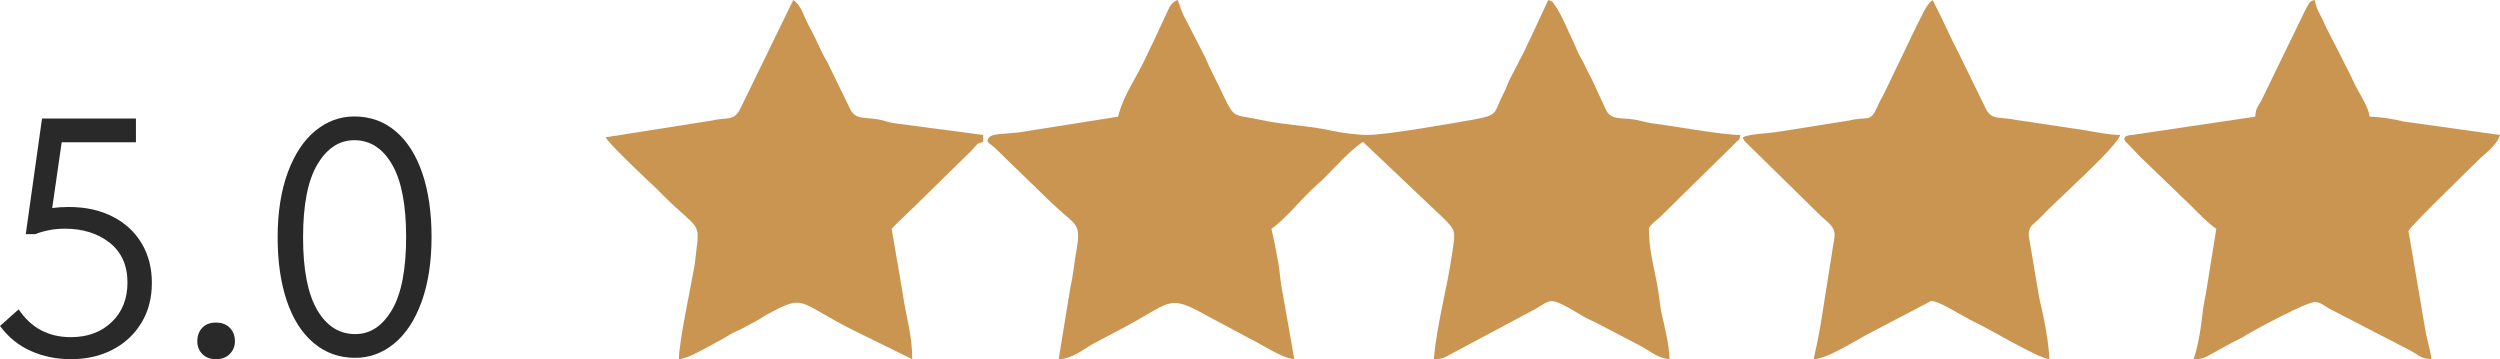 <?xml version="1.0" encoding="UTF-8"?> <!-- Creator: CorelDRAW 2018 (64-Bit) --> <svg xmlns="http://www.w3.org/2000/svg" xmlns:xlink="http://www.w3.org/1999/xlink" xml:space="preserve" width="262.234mm" height="37.677mm" style="shape-rendering:geometricPrecision; text-rendering:geometricPrecision; image-rendering:optimizeQuality; fill-rule:evenodd; clip-rule:evenodd" viewBox="0 0 34814.05 5001.93"> <defs> <style type="text/css"> <![CDATA[ .fil0 {fill:#CA9551} .fil1 {fill:#292929;fill-rule:nonzero} ]]> </style> </defs> <g id="Слой_x0020_1">  <g id="_2094711587344"> <path class="fil0" d="M15570.9 1624.83l-1375.14 217.83c-254.78,30.97 -405.66,7.79 -440.84,100.76 -16.63,43.92 43.04,62.6 102.11,118.58l793.61 769.82c28.07,26.87 50.38,44.28 83.74,75.57 238.02,223.21 323.2,205.58 258.59,560.31 -30.87,169.52 -47.09,362.59 -84.97,520.87l-165.45 1013.35c199.25,-4.45 337.08,-140 505.26,-227.52l312.33 -165.55c773.63,-396.63 675.35,-532.19 1251.46,-210.42l581.29 310.78c174.58,82.38 453.33,277.92 631.19,292.72l-157.55 -893.82c-34.66,-150.97 -40.53,-312.2 -69.19,-472.41 -23.34,-130.49 -60.06,-313.29 -91.86,-449.76 188.97,-126.53 437.51,-440.63 631.91,-610.6 212.31,-185.62 410.84,-444.94 642.48,-600.05l1095.85 1038.72c211.13,204.09 191.37,200.94 145.64,521.25 -69.92,489.56 -213.12,977.27 -253.85,1466.66 119.26,-2.66 149.05,-20.26 222.92,-63.83l1205.14 -642.91c46.69,-28.38 143.43,-96.91 202.88,-101.04 116.51,-8.1 372.83,173.04 499.15,238.82 40.15,20.91 65.46,29.26 108.44,50.85l607.71 316.22c153.03,75.66 258.08,187.15 435.31,201.9 -4.7,-210.8 -69.82,-454.16 -113.16,-651.48 -15.68,-71.37 -30.44,-206.69 -36.56,-250.16 -45.6,-323.87 -137.01,-576.31 -137.01,-914.36 0,-42.99 119.86,-128.34 154.9,-163.68l1044.78 -1026.1c78.81,-88.09 45.07,-5.51 74.69,-116.46 -253.5,0 -904.88,-121.16 -1237.69,-164.13 -79.54,-10.28 -170.24,-40.35 -236.42,-50.32 -216.96,-32.66 -338.02,14.72 -411.13,-162.34l-181.02 -392.44c-38.62,-73.4 -62.6,-116.54 -96.36,-190.39 -39.79,-87 -60.66,-107.91 -98.71,-188.04 -16.67,-35.11 -21.06,-51.94 -38.58,-88.84 -71.94,-151.48 -197.63,-457.5 -286.04,-574.16 -40.43,-53.34 -19.52,-43.44 -90.26,-69.05l-252.92 543.56c-35.51,66.22 -57.79,127.01 -92.93,193.8l-185 356.61c-40.66,81.83 -45.24,116.12 -87.91,198.82 -152.63,295.81 -55.94,306.7 -450.71,377.63 -298.35,53.62 -1195.18,209.28 -1447.43,209.28 -134.49,0 -383.54,-33.19 -484.75,-56.86 -312.42,-73.06 -681.87,-82.4 -995.17,-151.77 -490.47,-108.6 -323.32,52.84 -702.06,-699.76 -38.98,-77.43 -52.13,-119.27 -90.34,-196.39l-292.39 -567.81c-38.3,-78.99 -45.99,-136.98 -79.63,-207.11 -75.39,27.3 -104.42,77.69 -137.15,149.57l-192 413.36c-38.93,84.3 -63.25,125.91 -103.29,215.3 -126.53,282.54 -325.38,543.88 -395.92,846.61z"></path> <path class="fil0" d="M24268.54 1911.57c24.85,68.66 11.78,27.8 50.13,77.32l1029.21 1009.8c4.78,4.49 11.59,11.01 16.41,15.45l67.83 59.61c172.44,150.95 109.12,204.76 81.82,433.45l-157.01 990.12c-28.09,168.84 -63.7,345.67 -100.72,504.62 202.35,-4.5 630.25,-293.28 824.72,-385.95l806.32 -422.59c111.2,-12.23 441.62,213.41 607.95,289.96 195.5,89.98 885.43,505.5 1042.56,518.57 -5.52,-247.61 -84.53,-624.53 -139.23,-848.43l-147.52 -871.99c0,-152.71 54.06,-132.97 193.99,-283.91 186.75,-201.46 1036.44,-953.28 1080.4,-1117.9 -143.63,0 -343.42,-40.97 -478.01,-63.59l-969.17 -145.92c-257.85,-48.88 -333.43,5.19 -422.07,-151.4l-365.66 -749.43c-137.27,-261.51 -243.41,-515.84 -377.57,-769.37 -95.45,69.94 -141.56,209.36 -209.4,332.2l-465.67 968.02c-32.98,69.47 -56.69,98.39 -96.95,189.78 -99.07,224.8 -132.53,124.86 -385.95,187.52l-989.52 157.41c-152.58,24.47 -394.77,27.65 -496.85,76.63z"></path> <path class="fil0" d="M31405.07 1624.83l-1720.17 255.12c-0.03,0.01 -140.3,1.19 -90.78,85.14l205.39 213.93c4.69,4.58 11.39,11.2 16.13,15.73l697.73 672.22c99.7,100.75 233.75,241.06 350.09,318.97l-145.85 905.51c-36.73,157.93 -50.97,322.77 -71.15,470.47 -15.88,116.19 -66.14,366.1 -101.6,440.01 113.71,-2.54 151.04,-14.31 227.26,-59.48l204.93 -113.67c88.98,-49.55 123.32,-68.77 208.99,-109.59 94.63,-45.1 21.64,-10.29 101.26,-58.04 154.56,-92.71 835.52,-455.7 946.12,-455.7 75.17,0 141.32,55.52 197.32,89.4l1134.17 586.27c131.56,69.33 122.47,106.59 293.35,120.81 -11.02,-132.48 -69.49,-295.52 -86.92,-422.84l-231.68 -1361.29c15.37,-59.34 805.96,-821.89 963.76,-979.67 98.89,-98.91 274.24,-222.17 310.63,-358.42l-1342.04 -187.22c-113.75,-30.71 -339.88,-67.65 -473.97,-67.65 -9.56,-114.94 -117.78,-285.96 -177.94,-395.53 -44.91,-81.83 -51.52,-109.85 -93.32,-193.42 -42.14,-84.29 -70.39,-130.83 -107.23,-211.37l-204.89 -400.44c-39.36,-74.78 -54.14,-121.14 -92.85,-193.88 -50.02,-93.97 -62.09,-117.28 -88.39,-230.19 -68.74,18.35 -64.96,16.74 -135.89,150.85l-604.12 1243.71c-51.03,97.72 -77.32,97.86 -88.34,230.27z"></path> <path class="fil0" d="M8434.38 1911.57c26.41,72.95 503.53,520.5 565.18,581.77 56.5,56.13 91.8,83.09 148.32,138.42l94.95 96.18c452.11,450.83 509.54,357.88 456.81,734.69 -7.24,51.76 -17.25,174.74 -31.46,256.21 -46.8,268.17 -214.3,1049.49 -214.3,1283.1 119.38,-9.93 291.62,-112.59 424.15,-181.18 64.36,-33.3 35.08,-20.68 81.45,-46 33.65,-18.36 70.34,-35.62 104.24,-55.06 92.72,-53.12 92.76,-63.33 205.13,-113.47 89.02,-39.72 109.58,-54.54 189.28,-97.46 59.26,-31.92 49.63,-23.6 103.57,-55.72 26.99,-16.06 74.45,-48.56 97.94,-61.36 567.71,-309.48 419.87,-195.1 1232.23,211.27l811.68 398.97c0,-345.84 -90.38,-603.38 -132.92,-918.44l-153.82 -897.55c98.87,-104.22 195.85,-191.48 306.01,-299.32l804.79 -788.18c99.53,-102.29 65.04,-96.85 163.59,-123.15l0 -95.59 -1237.86 -163.94c-99.18,-14.1 -132.15,-38.7 -232.21,-54.54 -223.18,-35.31 -318.64,10.61 -397.69,-175.76l-271.35 -556.99c-39.68,-91.51 -56.74,-98.55 -99.48,-187.27 -70.15,-145.62 -114.68,-246.04 -189.66,-383.81 -69.37,-127.46 -102.13,-281.09 -216.08,-357.39l-741.16 1520.87c-86.39,170.54 -190.13,108.46 -384.95,156.66l-1486.38 234.04z"></path> </g> <path class="fil1" d="M2114.91 3939.75c0,210.86 -48.78,396.55 -146.34,557.06 -97.57,160.51 -231.32,284.82 -401.27,372.94 -169.95,88.13 -363.5,132.19 -580.66,132.19 -198.26,0 -383.17,-37.77 -554.68,-113.3 -171.53,-75.54 -315.52,-191.98 -431.96,-349.34l259.65 -231.32c173.09,258.07 415.43,387.11 726.99,387.11 232.9,0 422.52,-70.03 568.86,-210.08 146.34,-140.05 219.52,-323.38 219.52,-549.97 0,-239.19 -82.62,-424.09 -247.84,-554.7 -165.23,-130.61 -373.73,-195.91 -625.51,-195.91 -141.63,0 -278.53,25.17 -410.71,75.53l-132.19 0 226.59 -1609.79 1307.67 0 0 330.45 -1033.85 0 -132.19 915.84c75.53,-9.44 152.63,-14.17 231.32,-14.17 232.89,0 436.67,44.85 611.34,134.54 174.67,89.71 309.21,214.01 403.63,372.95 94.42,158.93 141.61,342.25 141.61,549.97z"></path> <path id="1" class="fil1" d="M2747.51 4751.73c0,-75.54 22.82,-137.7 68.45,-186.47 45.63,-48.79 109.37,-73.18 191.19,-73.18 81.83,0 146.35,24.39 193.56,73.18 47.21,48.78 70.8,110.93 70.8,186.47 0,69.23 -23.59,128.25 -70.8,177.02 -47.21,48.79 -111.73,73.18 -193.56,73.18 -78.67,0 -141.61,-23.6 -188.82,-70.81 -47.21,-47.21 -70.81,-107 -70.81,-179.38z"></path> <path id="2" class="fil1" d="M3866.33 3307.16c0,-349.34 47.21,-651.46 141.63,-906.39 94.42,-254.93 222.66,-448.48 384.75,-580.66 162.07,-132.18 342.25,-198.28 540.53,-198.28 223.45,0 416.21,69.25 578.29,207.72 162.09,138.48 285.62,333.61 370.59,585.39 84.98,251.77 127.46,546.03 127.46,882.79 0,349.34 -46.41,651.46 -139.26,906.39 -92.84,254.93 -220.3,448.48 -382.37,580.66 -162.09,132.18 -342.27,198.28 -540.54,198.28 -223.45,0 -417,-69.25 -580.65,-207.72 -163.65,-138.48 -287.97,-333.61 -372.95,-585.39 -84.97,-251.77 -127.46,-546.03 -127.46,-882.79zm1789.19 -9.44c0,-446.91 -65.3,-782.87 -195.91,-1007.9 -130.61,-225.01 -306.06,-337.53 -526.37,-337.53 -207.72,0 -378.46,111.72 -512.21,335.18 -133.76,223.45 -200.63,563.34 -200.63,1019.69 0,446.91 65.3,782.87 195.91,1007.9 130.61,225.01 307.63,337.53 531.08,337.53 207.72,0 377.67,-111.72 509.85,-335.18 132.19,-223.45 198.28,-563.34 198.28,-1019.69z"></path> </g> </svg> 